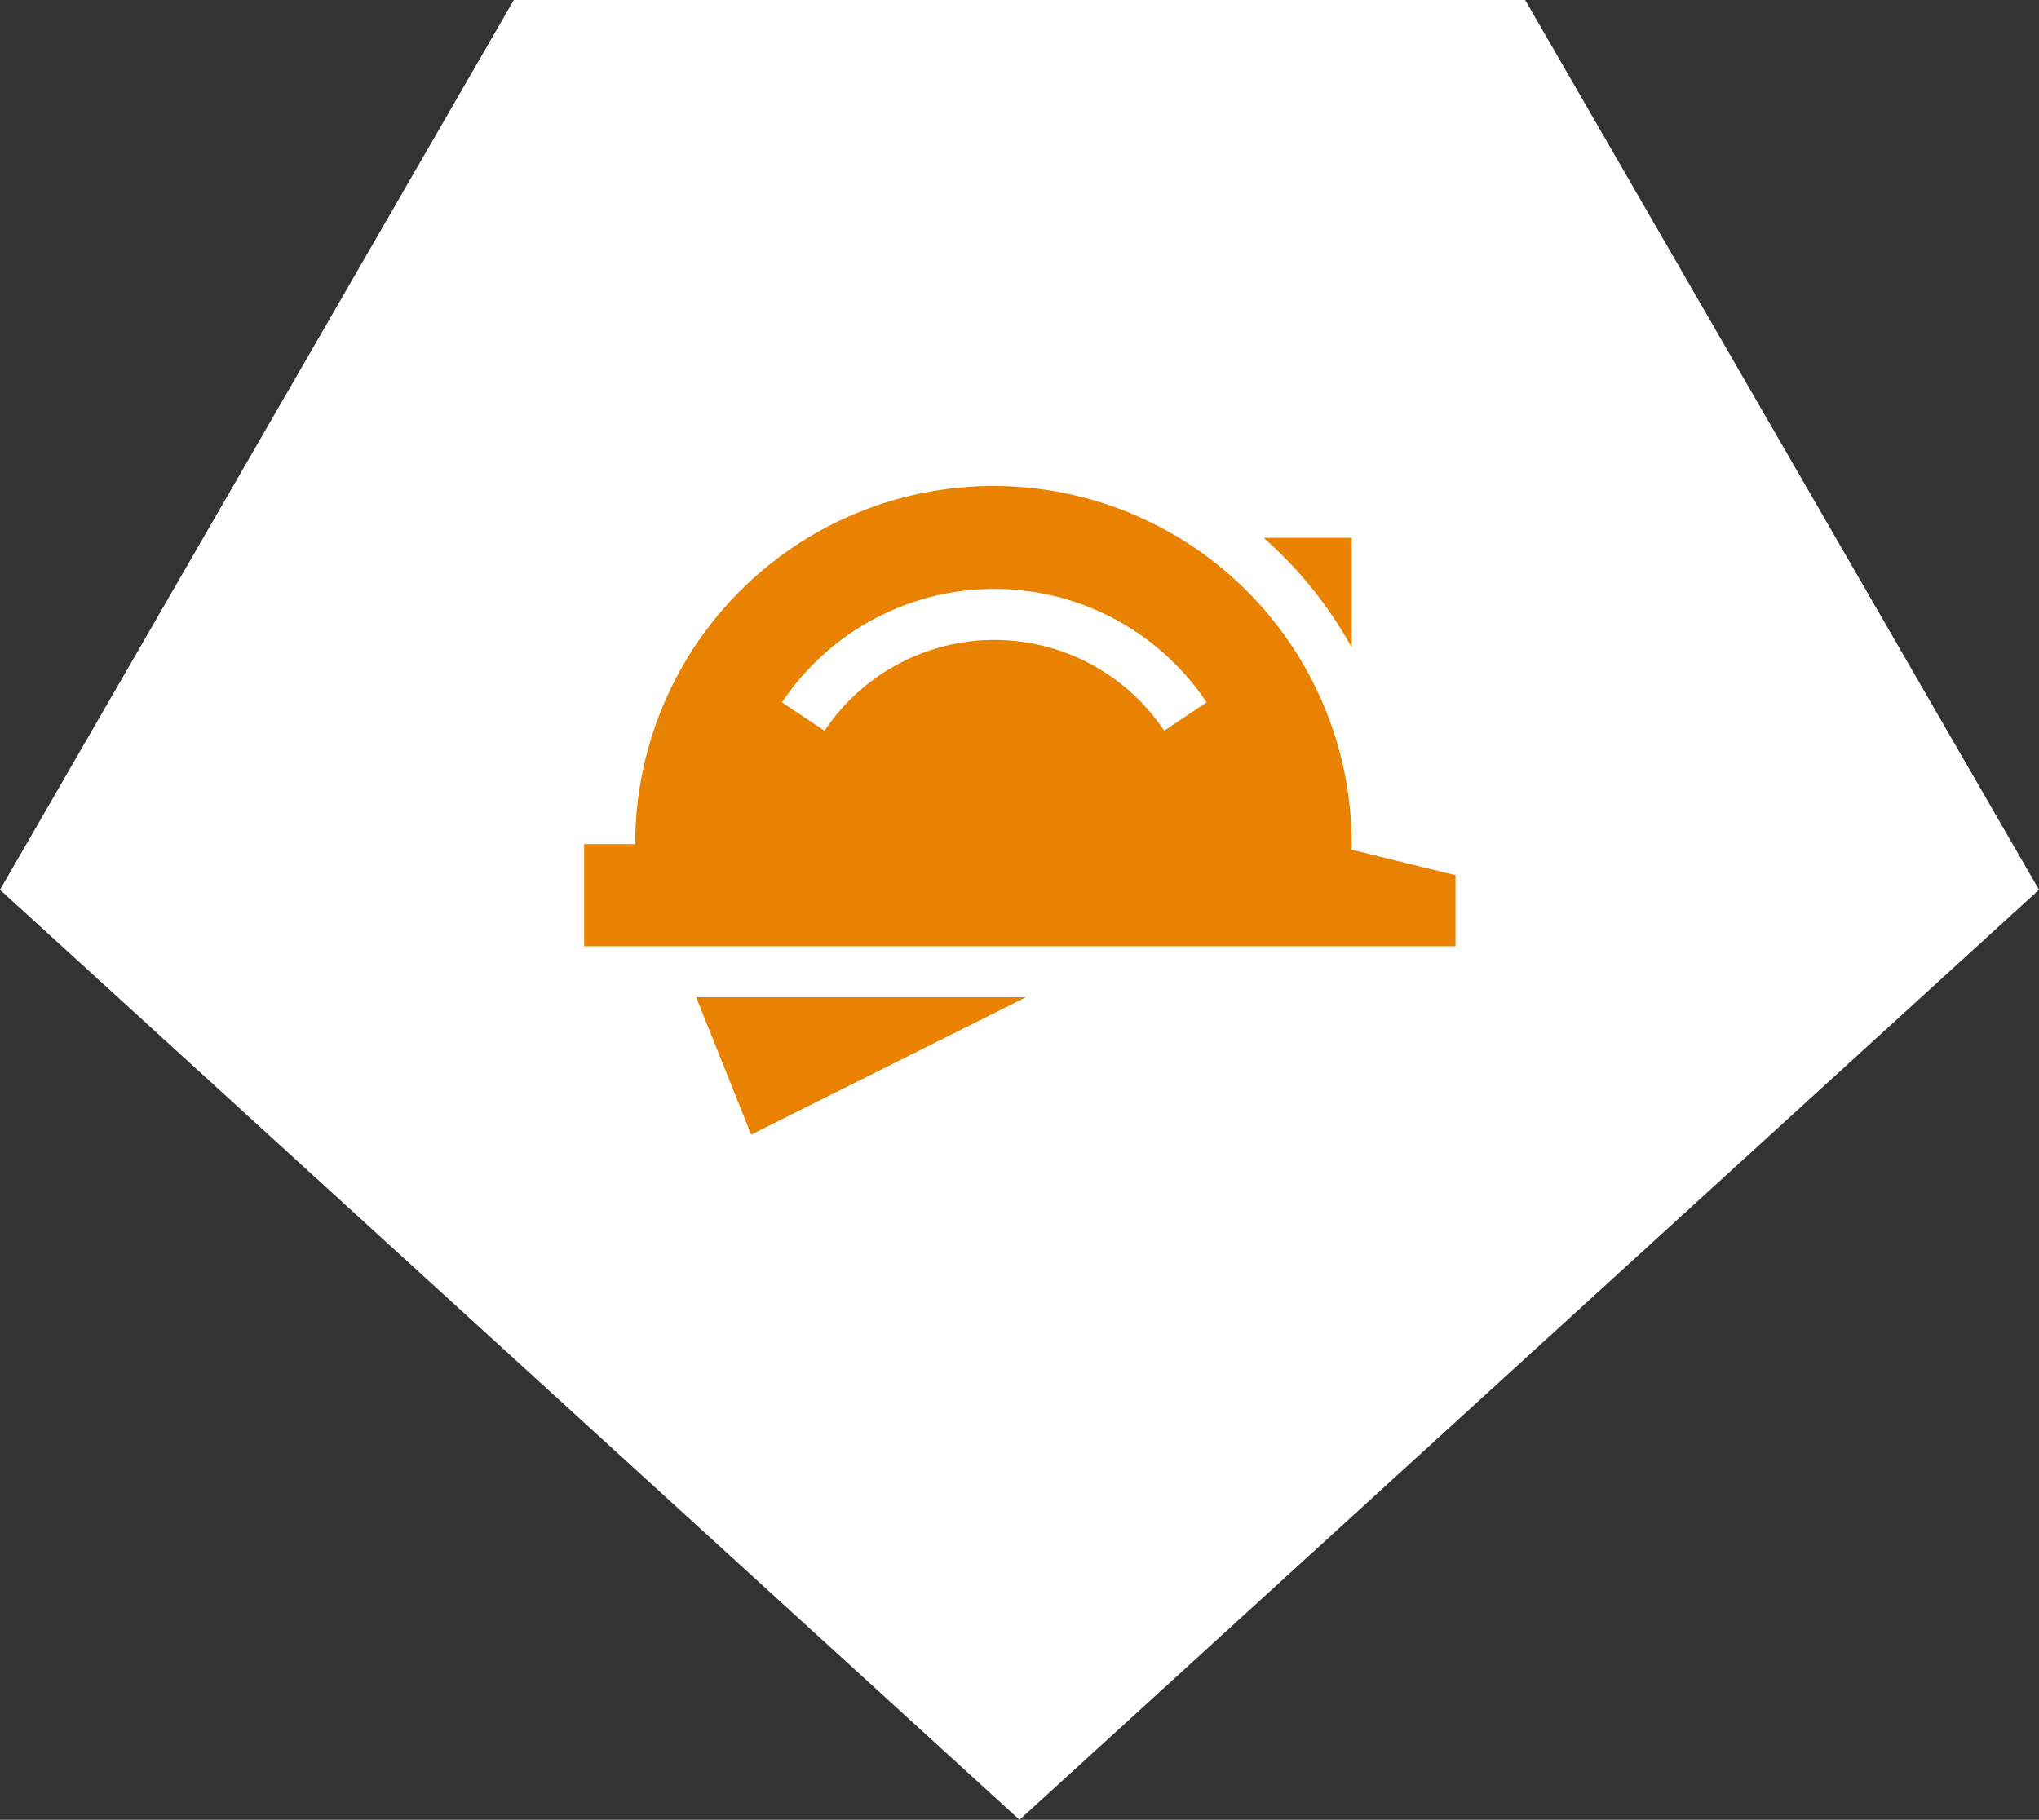 <svg xmlns="http://www.w3.org/2000/svg" width="101.228" height="90.365" viewBox="0 0 101.228 90.365">
  <rect x="0" y="0" width="101.228" height="90.365" fill="#333333" stroke="none"/>
  <g id="Gruppe_128" data-name="Gruppe 128" transform="translate(-141 -92)">
    <g id="Icon_Mobile_Leiter" data-name="Icon Mobile Leiter" transform="translate(-170 -2481.817)">
      <path id="Logo-Form" d="M25.509,0,0,44.184,50.614,90.365l50.614-46.181L75.718,0Z" transform="translate(311 2573.817)" fill="#fff"/>
    </g>
    <g id="Helm" transform="translate(170 50.53)">
      <path id="Pfad_3035" data-name="Pfad 3035" d="M403.66,101.086V95.644h-4.369A20.389,20.389,0,0,1,403.66,101.086Z" transform="translate(-365.553 -27.465)" fill="#e98200"/>
      <path id="Pfad_3036" data-name="Pfad 3036" d="M65.843,365.644l2.728,6.82,13.638-6.82Z" transform="translate(-60.28 -274.652)" fill="#e98200"/>
      <path id="Pfad_3037" data-name="Pfad 3037" d="M38.107,83.665v-.277a17.786,17.786,0,0,0-35.572,0H0v5.07H43.261V84.932ZM28.8,77.756a10.141,10.141,0,0,0-16.865,0L9.824,76.345a12.677,12.677,0,0,1,21.078,0Z" fill="#e98200"/>
    </g>
  </g>
</svg>
